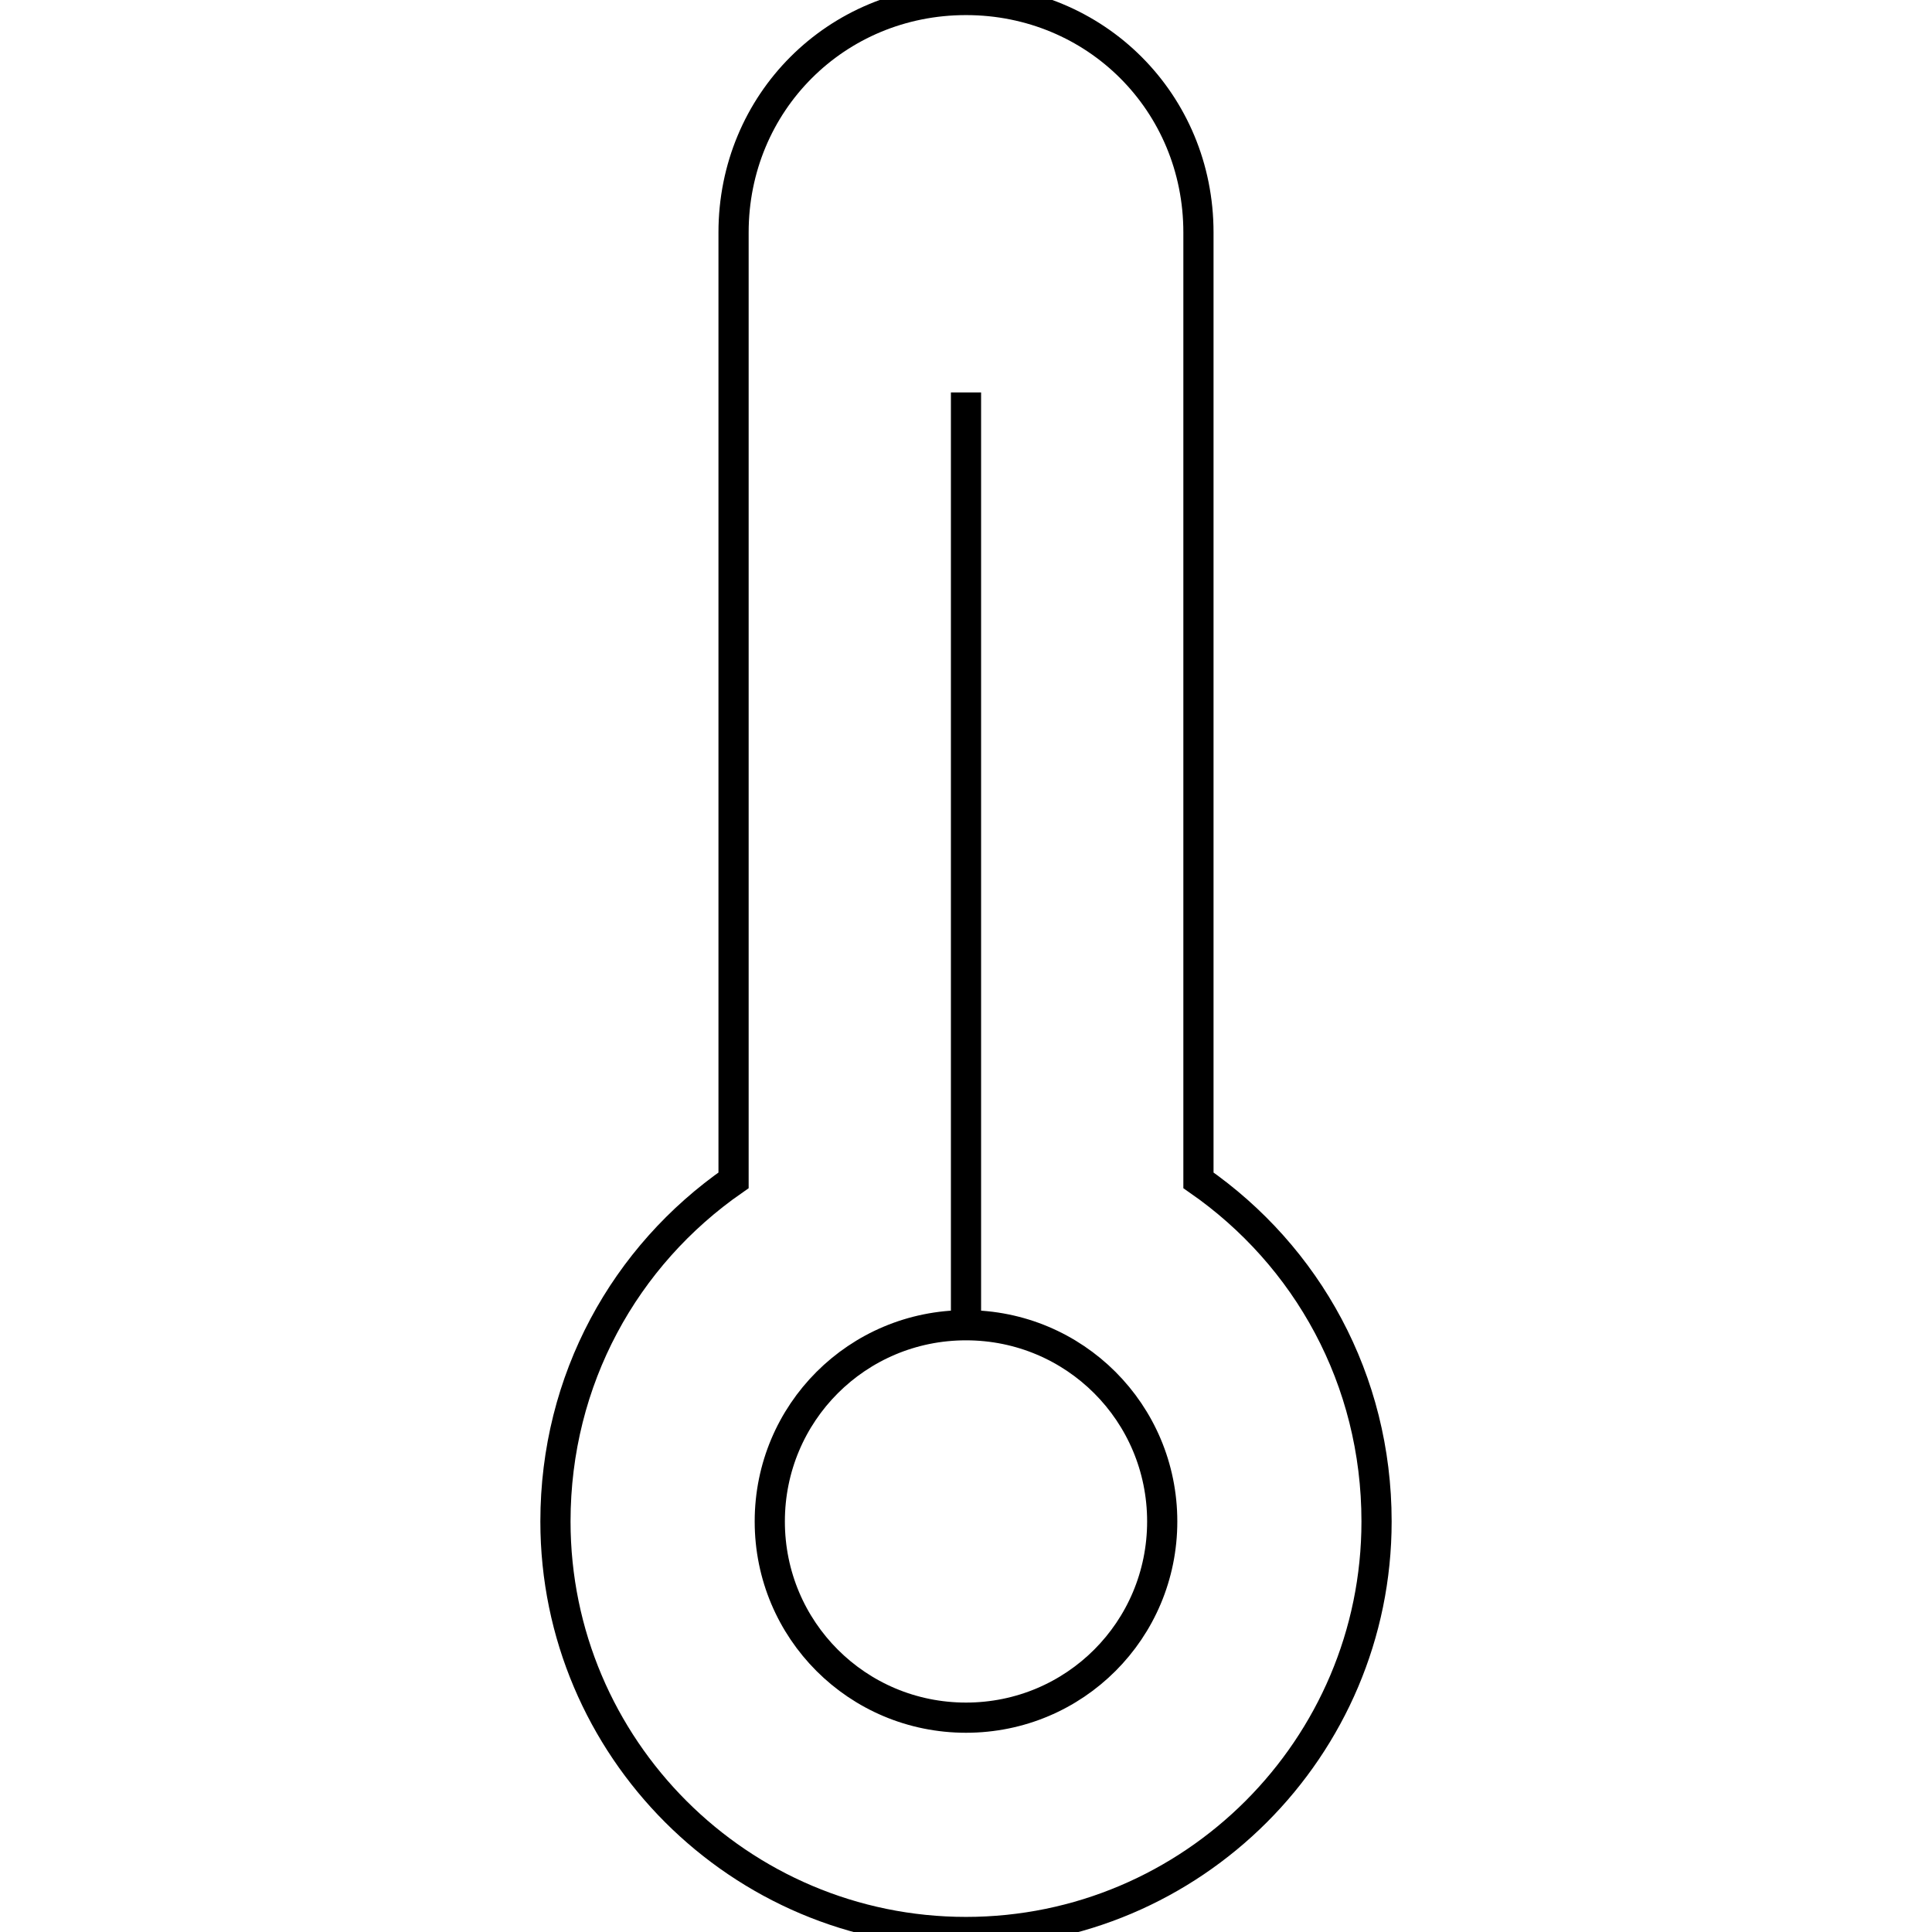 <svg xml:space="preserve" style="enable-background:new 0 0 64 64;" viewBox="0 0 64 64" y="0px" x="0px" xmlns:xlink="http://www.w3.org/1999/xlink" xmlns="http://www.w3.org/2000/svg" id="Design" version="1.1">
<path d="M24.3,7.7C24.3,3.4,27.7,0,32,0s7.7,3.4,7.7,7.7v31.4
	c3.6,2.5,5.9,6.6,5.9,11.3C45.6,57.9,39.5,64,32,64s-13.6-6.1-13.6-13.6c0-4.7,2.3-8.8,5.9-11.3V7.7z M32,43.9V13 M32,43.9L32,43.9
	c-3.6,0-6.5,2.9-6.5,6.5c0,3.6,2.9,6.5,6.5,6.5s6.5-2.9,6.5-6.5C38.5,46.8,35.6,43.9,32,43.9z" style="fill:none;stroke:#000000;stroke-miterlimit:10;"></path>
</svg>